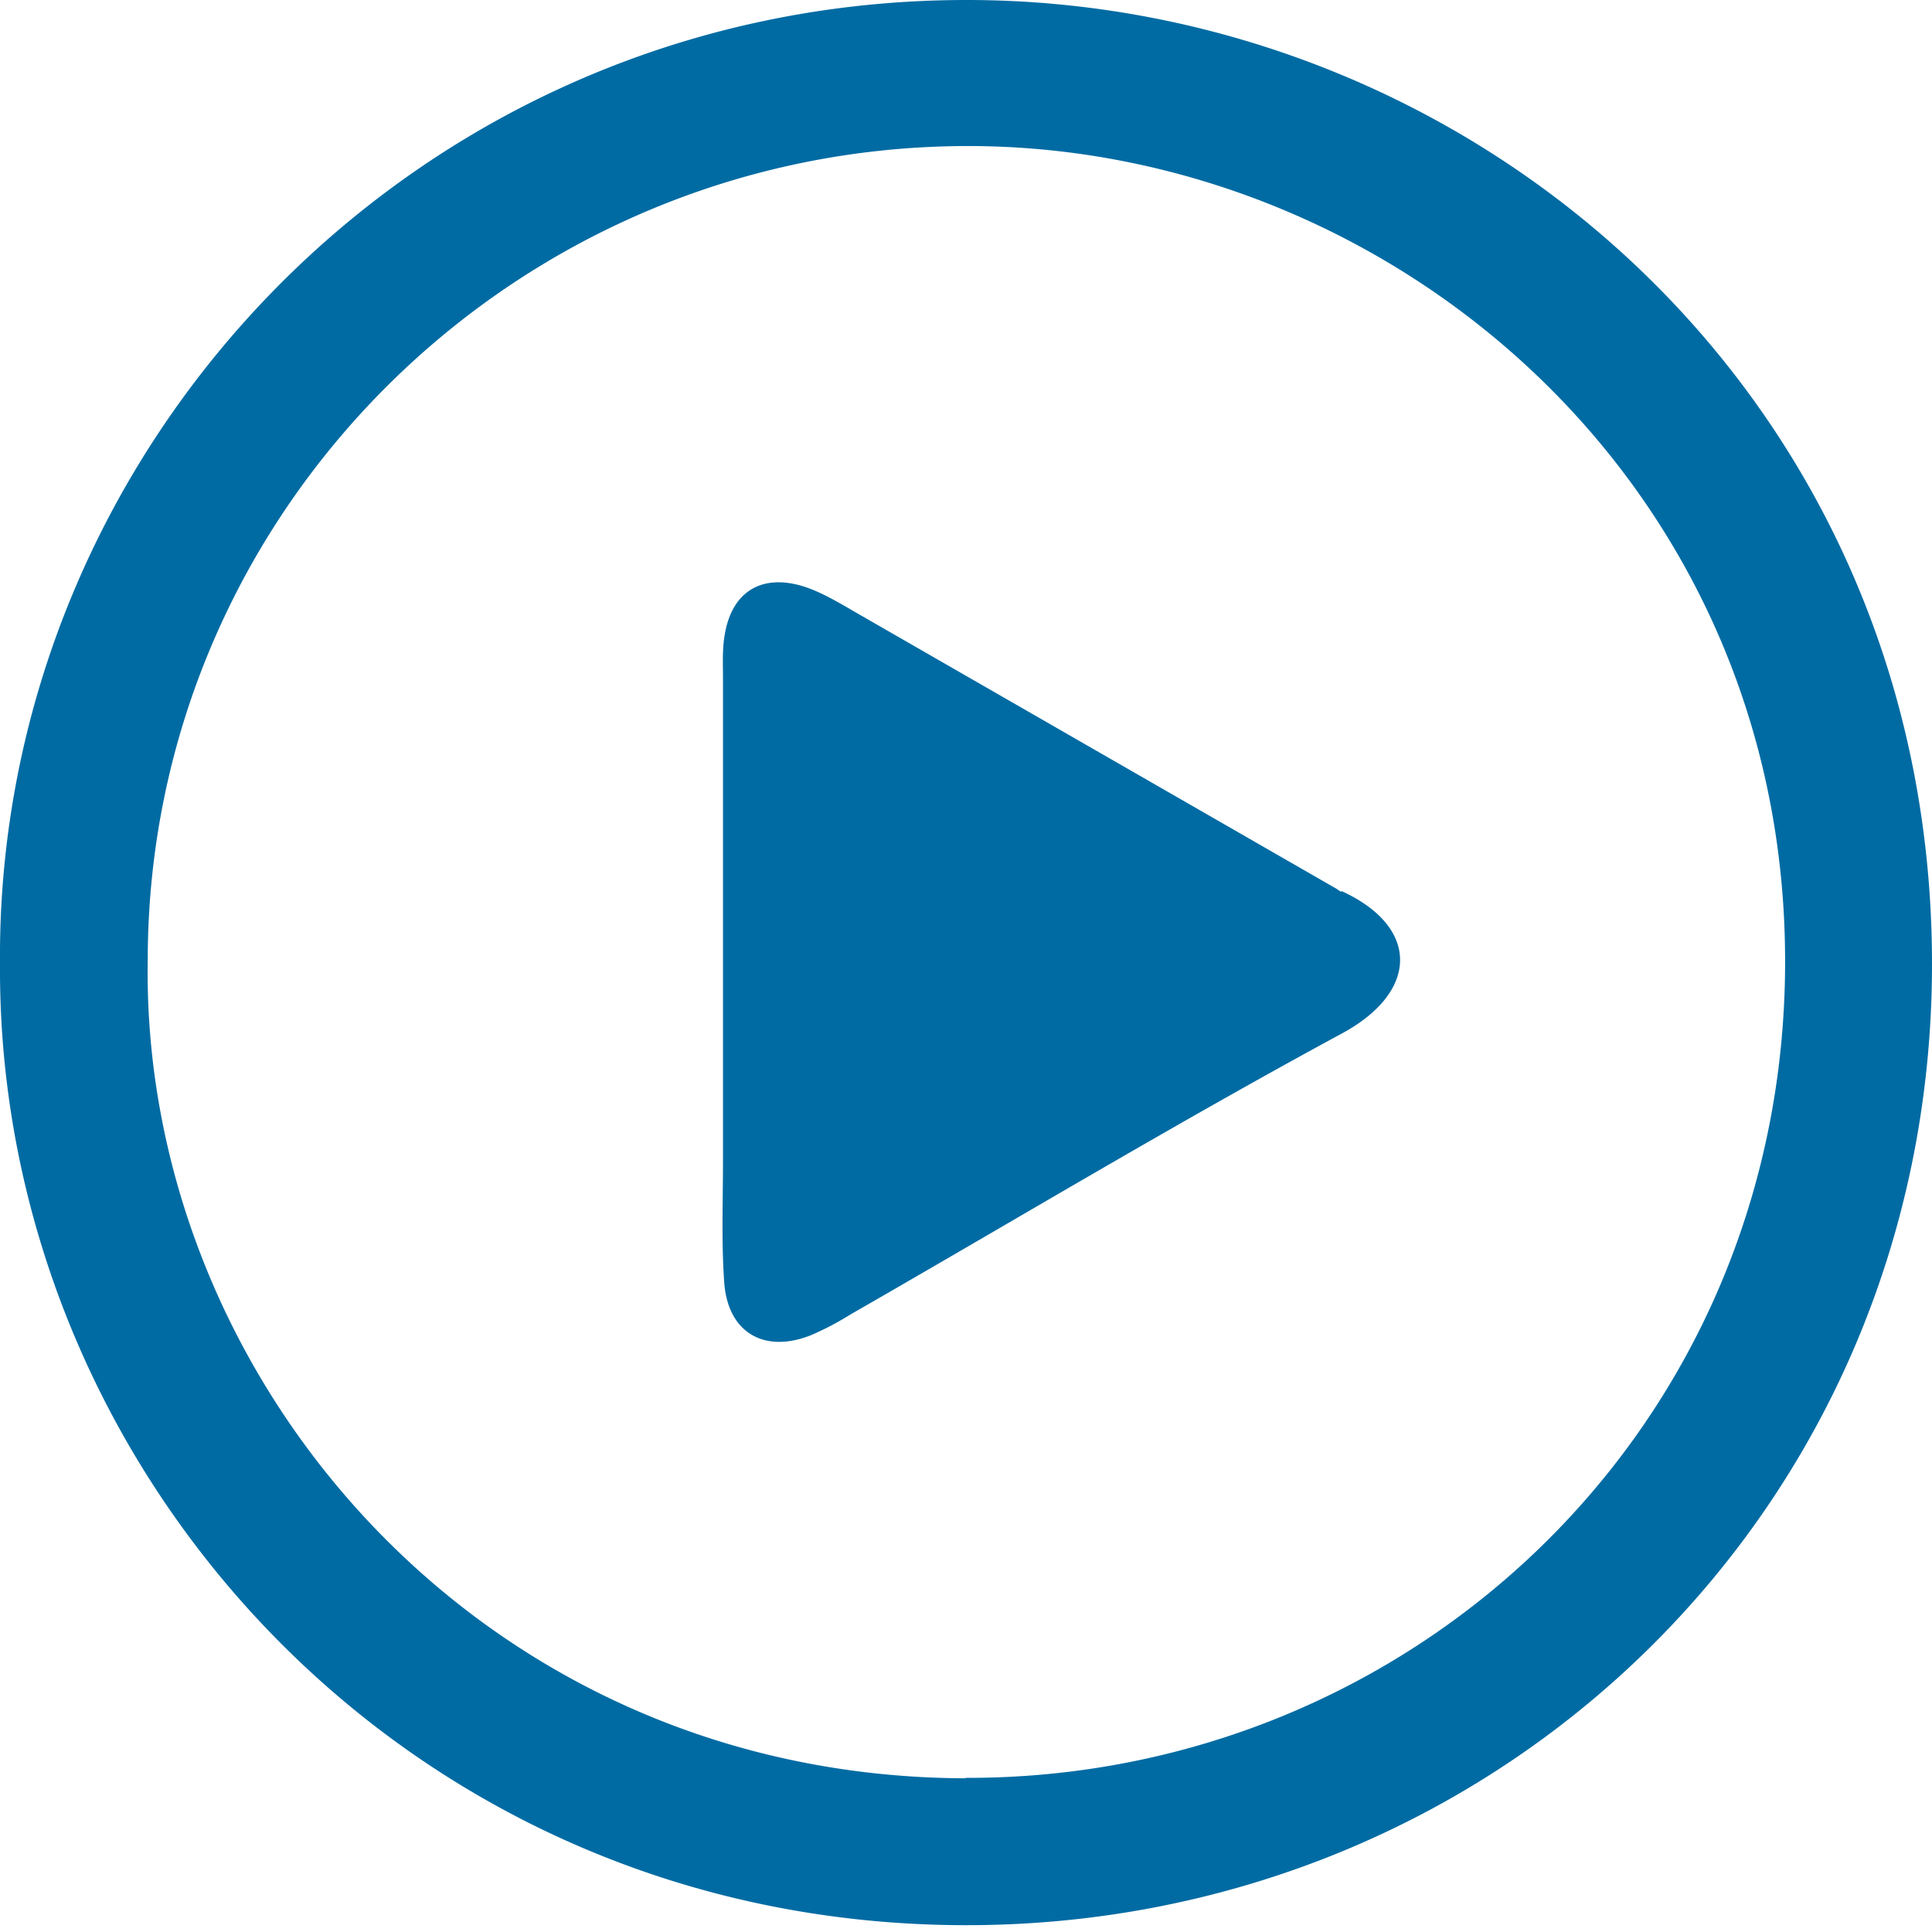 <svg xmlns="http://www.w3.org/2000/svg" width="32" height="32" fill="none"><path fill="#006BA3" fill-rule="evenodd" d="M0 15.968C-.07 7.397 6.927.007 15.998 0 24.413-.007 32 6.567 32 15.968c0 9.028-7.207 15.947-16.045 15.919C6.7 31.859-.05 24.328 0 15.968Zm2.447-.084c-.12 6.926 5.499 13.55 13.55 13.57l-.007-.007c7.354.021 13.542-5.744 13.577-13.458.035-8.023-6.56-13.584-13.556-13.57-7.453.014-13.55 6.026-13.564 13.465Zm19.695-1.16c.021.02.078.049.078.049v-.014c1.293.59 1.293 1.666 0 2.362-1.899 1.027-3.767 2.115-5.635 3.203-.83.483-1.66.967-2.494 1.445a4.848 4.848 0 0 1-.654.344c-.773.31-1.378-.035-1.441-.864-.036-.496-.03-.995-.025-1.492.002-.18.004-.36.004-.54v-7.96l-.001-.148c-.002-.198-.005-.399.029-.59.113-.703.59-1.013 1.273-.816.278.082.544.236.803.385l.026.016 8.037 4.62Z" clip-rule="evenodd"/></svg>